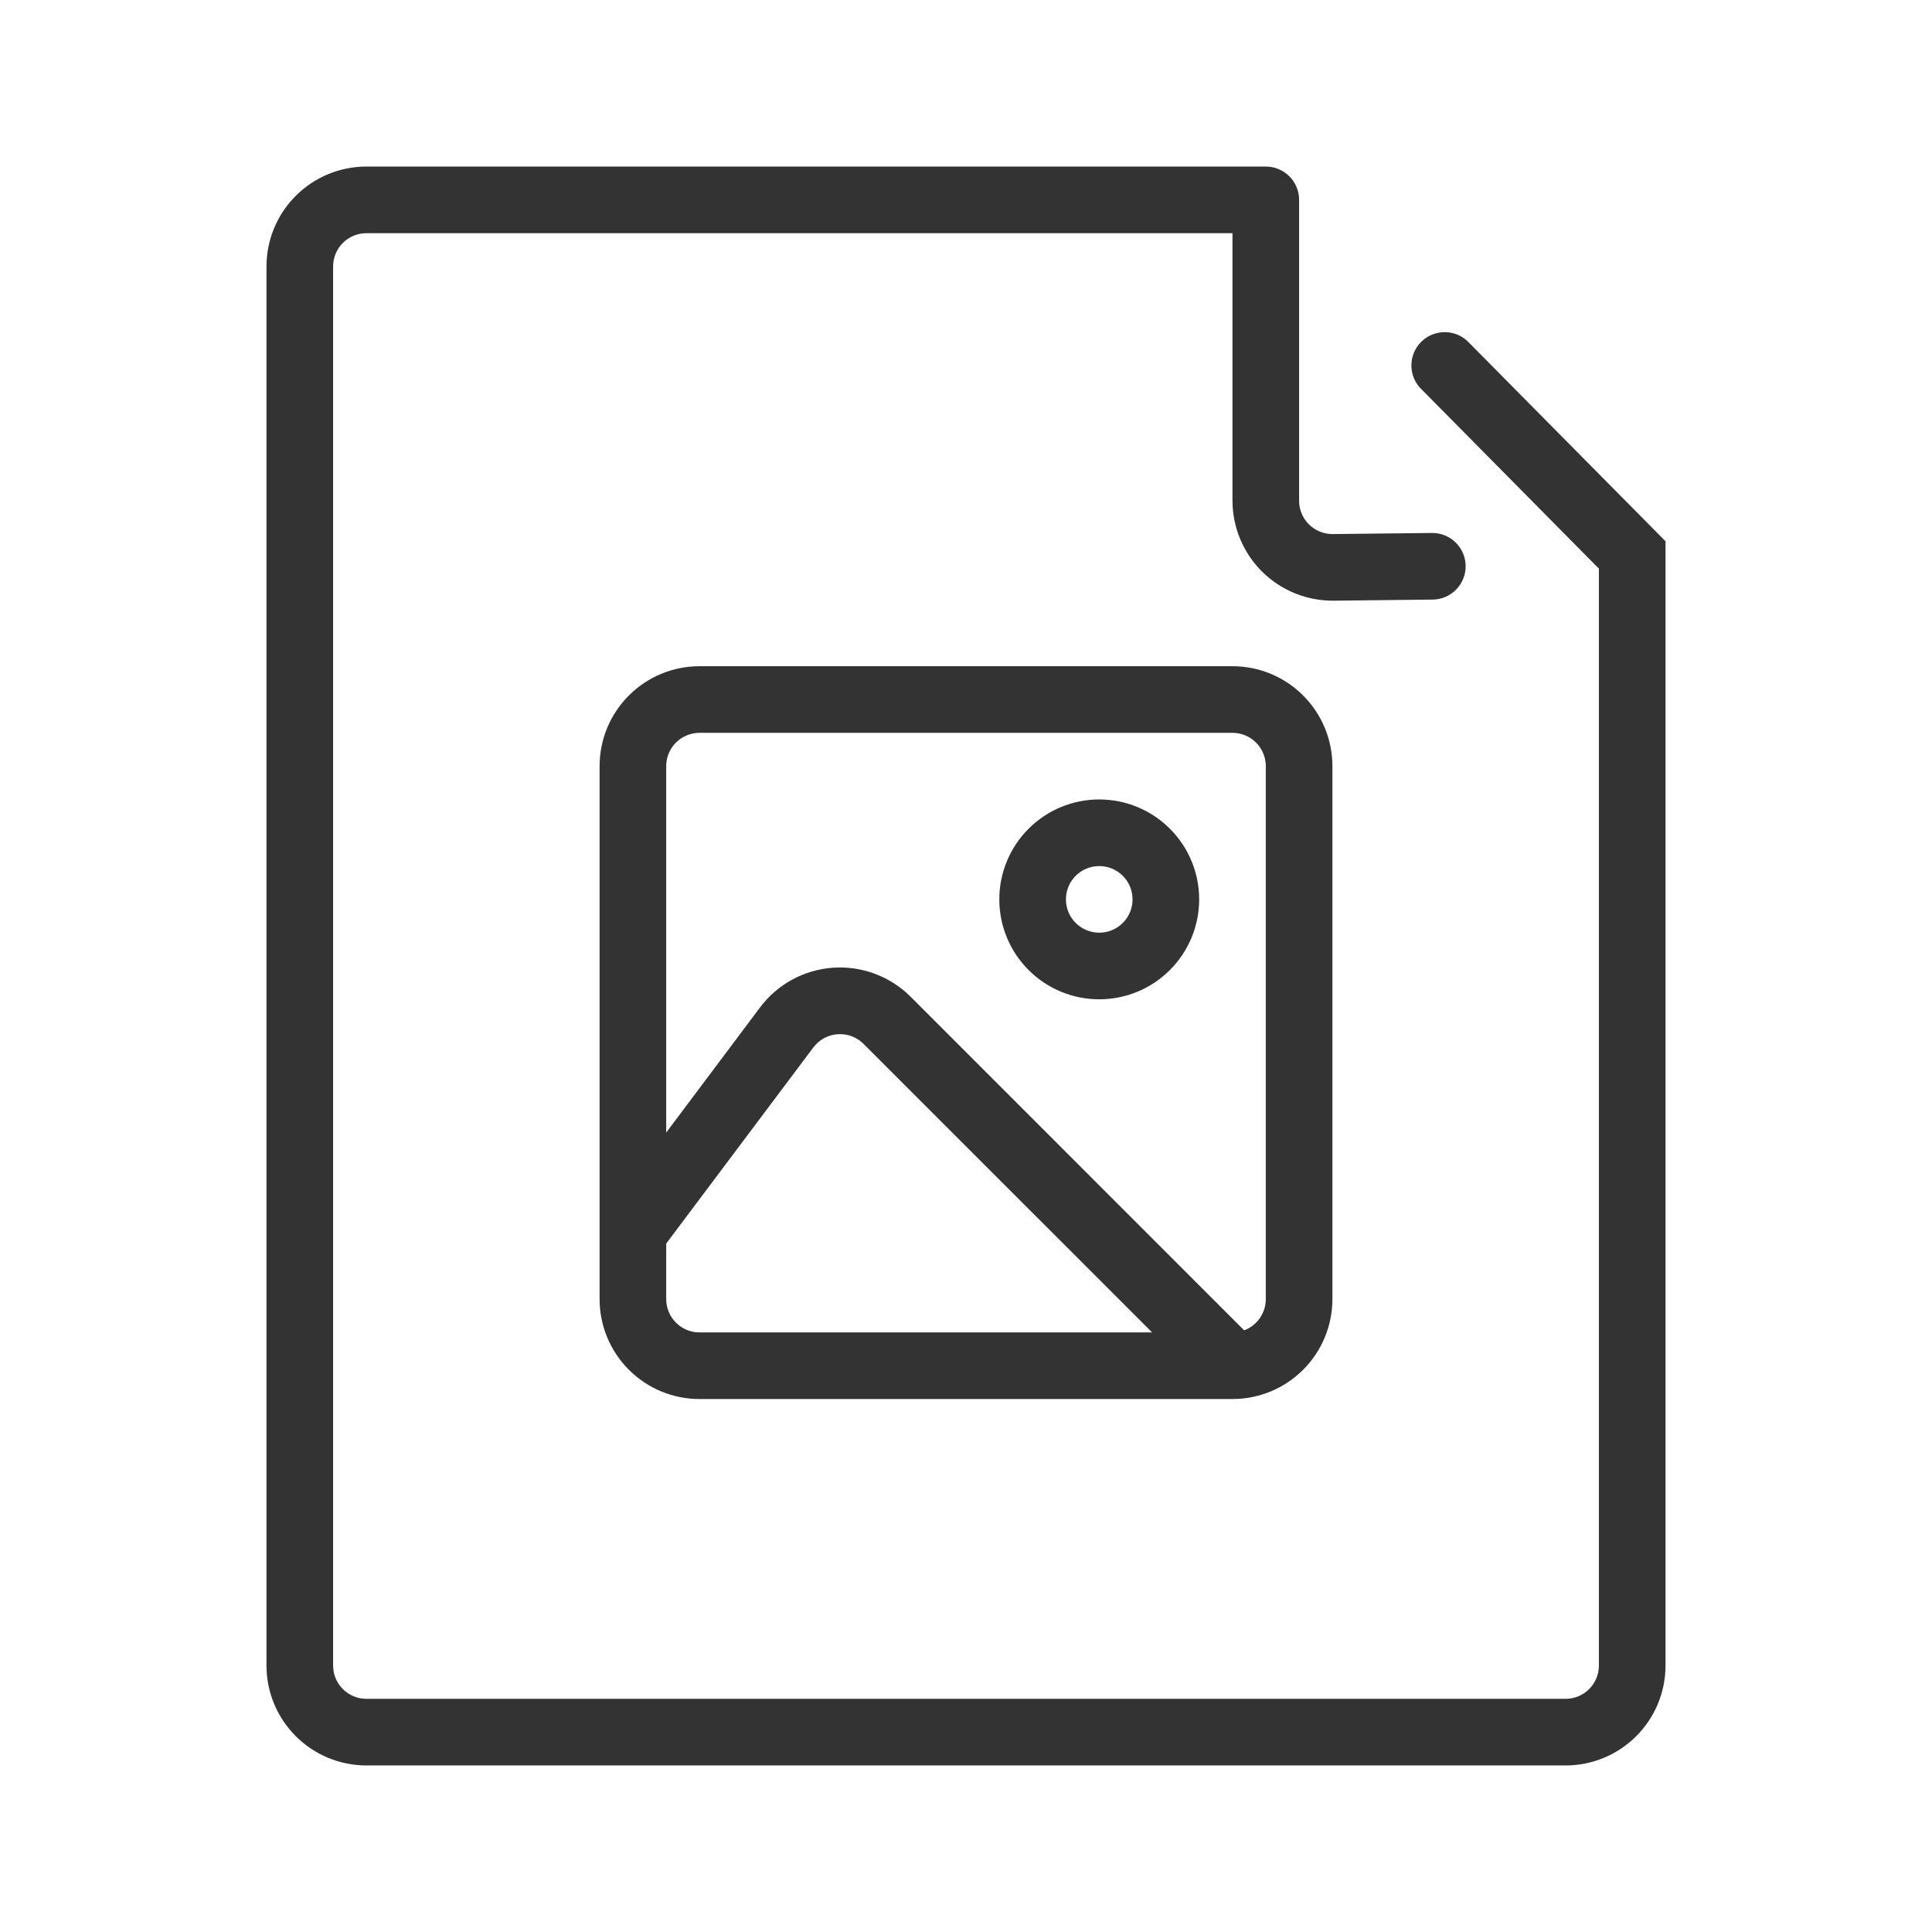 <svg width="58" height="58" viewBox="0 0 58 58" fill="none" xmlns="http://www.w3.org/2000/svg">
<path d="M29.35 34.937C29.541 34.866 29.706 34.738 29.822 34.57C29.938 34.403 30 34.204 30 34V18C30 17.735 29.895 17.48 29.707 17.293C29.52 17.105 29.265 17 29 17H13C12.735 17 12.48 17.105 12.293 17.293C12.105 17.48 12 17.735 12 18V29L14.816 25.245C15.074 24.901 15.403 24.616 15.78 24.41C16.157 24.205 16.575 24.082 17.003 24.052C17.432 24.021 17.863 24.083 18.265 24.234C18.668 24.384 19.034 24.619 19.338 24.923L29.35 34.937ZM26.587 35L17.924 26.338C17.823 26.237 17.701 26.158 17.567 26.108C17.432 26.058 17.289 26.038 17.146 26.048C17.003 26.058 16.864 26.099 16.738 26.167C16.613 26.236 16.503 26.33 16.417 26.445L12 32.333V34C12 34.265 12.105 34.52 12.293 34.707C12.48 34.895 12.735 35 13 35H26.586H26.587ZM30.708 0.293C30.801 0.386 30.874 0.496 30.924 0.617C30.975 0.739 31 0.869 31 1V10.033C31 10.298 31.105 10.553 31.293 10.74C31.48 10.928 31.735 11.033 32 11.033L34.989 11C35.254 10.997 35.51 11.1 35.699 11.285C35.889 11.471 35.997 11.724 36 11.989C36.003 12.254 35.9 12.51 35.715 12.699C35.529 12.889 35.276 12.997 35.011 13L32.033 13.033C31.637 13.036 31.243 12.961 30.876 12.812C30.509 12.663 30.174 12.443 29.892 12.164C29.61 11.885 29.387 11.553 29.233 11.188C29.08 10.822 29.001 10.43 29 10.033V2H3C2.735 2 2.48 2.105 2.293 2.293C2.105 2.48 2 2.735 2 3V45C2 45.265 2.105 45.52 2.293 45.707C2.48 45.895 2.735 46 3 46H39C39.265 46 39.52 45.895 39.707 45.707C39.895 45.52 40 45.265 40 45V12.071L34.69 6.703C34.591 6.611 34.512 6.5 34.457 6.377C34.403 6.254 34.373 6.121 34.371 5.986C34.369 5.852 34.394 5.718 34.445 5.593C34.496 5.468 34.572 5.355 34.667 5.26C34.763 5.165 34.877 5.091 35.002 5.041C35.128 4.992 35.262 4.968 35.397 4.971C35.531 4.975 35.664 5.005 35.787 5.061C35.909 5.117 36.019 5.197 36.11 5.297L42 11.249V45C42 45.796 41.684 46.559 41.121 47.121C40.559 47.684 39.796 48 39 48H3C2.204 48 1.441 47.684 0.879 47.121C0.316 46.559 0 45.796 0 45V3C0 2.204 0.316 1.441 0.879 0.879C1.441 0.316 2.204 0 3 0H30C30.276 0 30.526 0.112 30.707 0.293H30.708ZM13 15H29C29.796 15 30.559 15.316 31.121 15.879C31.684 16.441 32 17.204 32 18V34C32 34.796 31.684 35.559 31.121 36.121C30.559 36.684 29.796 37 29 37H13C12.204 37 11.441 36.684 10.879 36.121C10.316 35.559 10 34.796 10 34V18C10 17.204 10.316 16.441 10.879 15.879C11.441 15.316 12.204 15 13 15ZM25 25C24.204 25 23.441 24.684 22.879 24.121C22.316 23.559 22 22.796 22 22C22 21.204 22.316 20.441 22.879 19.879C23.441 19.316 24.204 19 25 19C25.796 19 26.559 19.316 27.121 19.879C27.684 20.441 28 21.204 28 22C28 22.796 27.684 23.559 27.121 24.121C26.559 24.684 25.796 25 25 25ZM25 23C25.265 23 25.52 22.895 25.707 22.707C25.895 22.52 26 22.265 26 22C26 21.735 25.895 21.48 25.707 21.293C25.52 21.105 25.265 21 25 21C24.735 21 24.48 21.105 24.293 21.293C24.105 21.48 24 21.735 24 22C24 22.265 24.105 22.52 24.293 22.707C24.48 22.895 24.735 23 25 23Z" transform="translate(8 5)" fill="#333333"/>
</svg>
